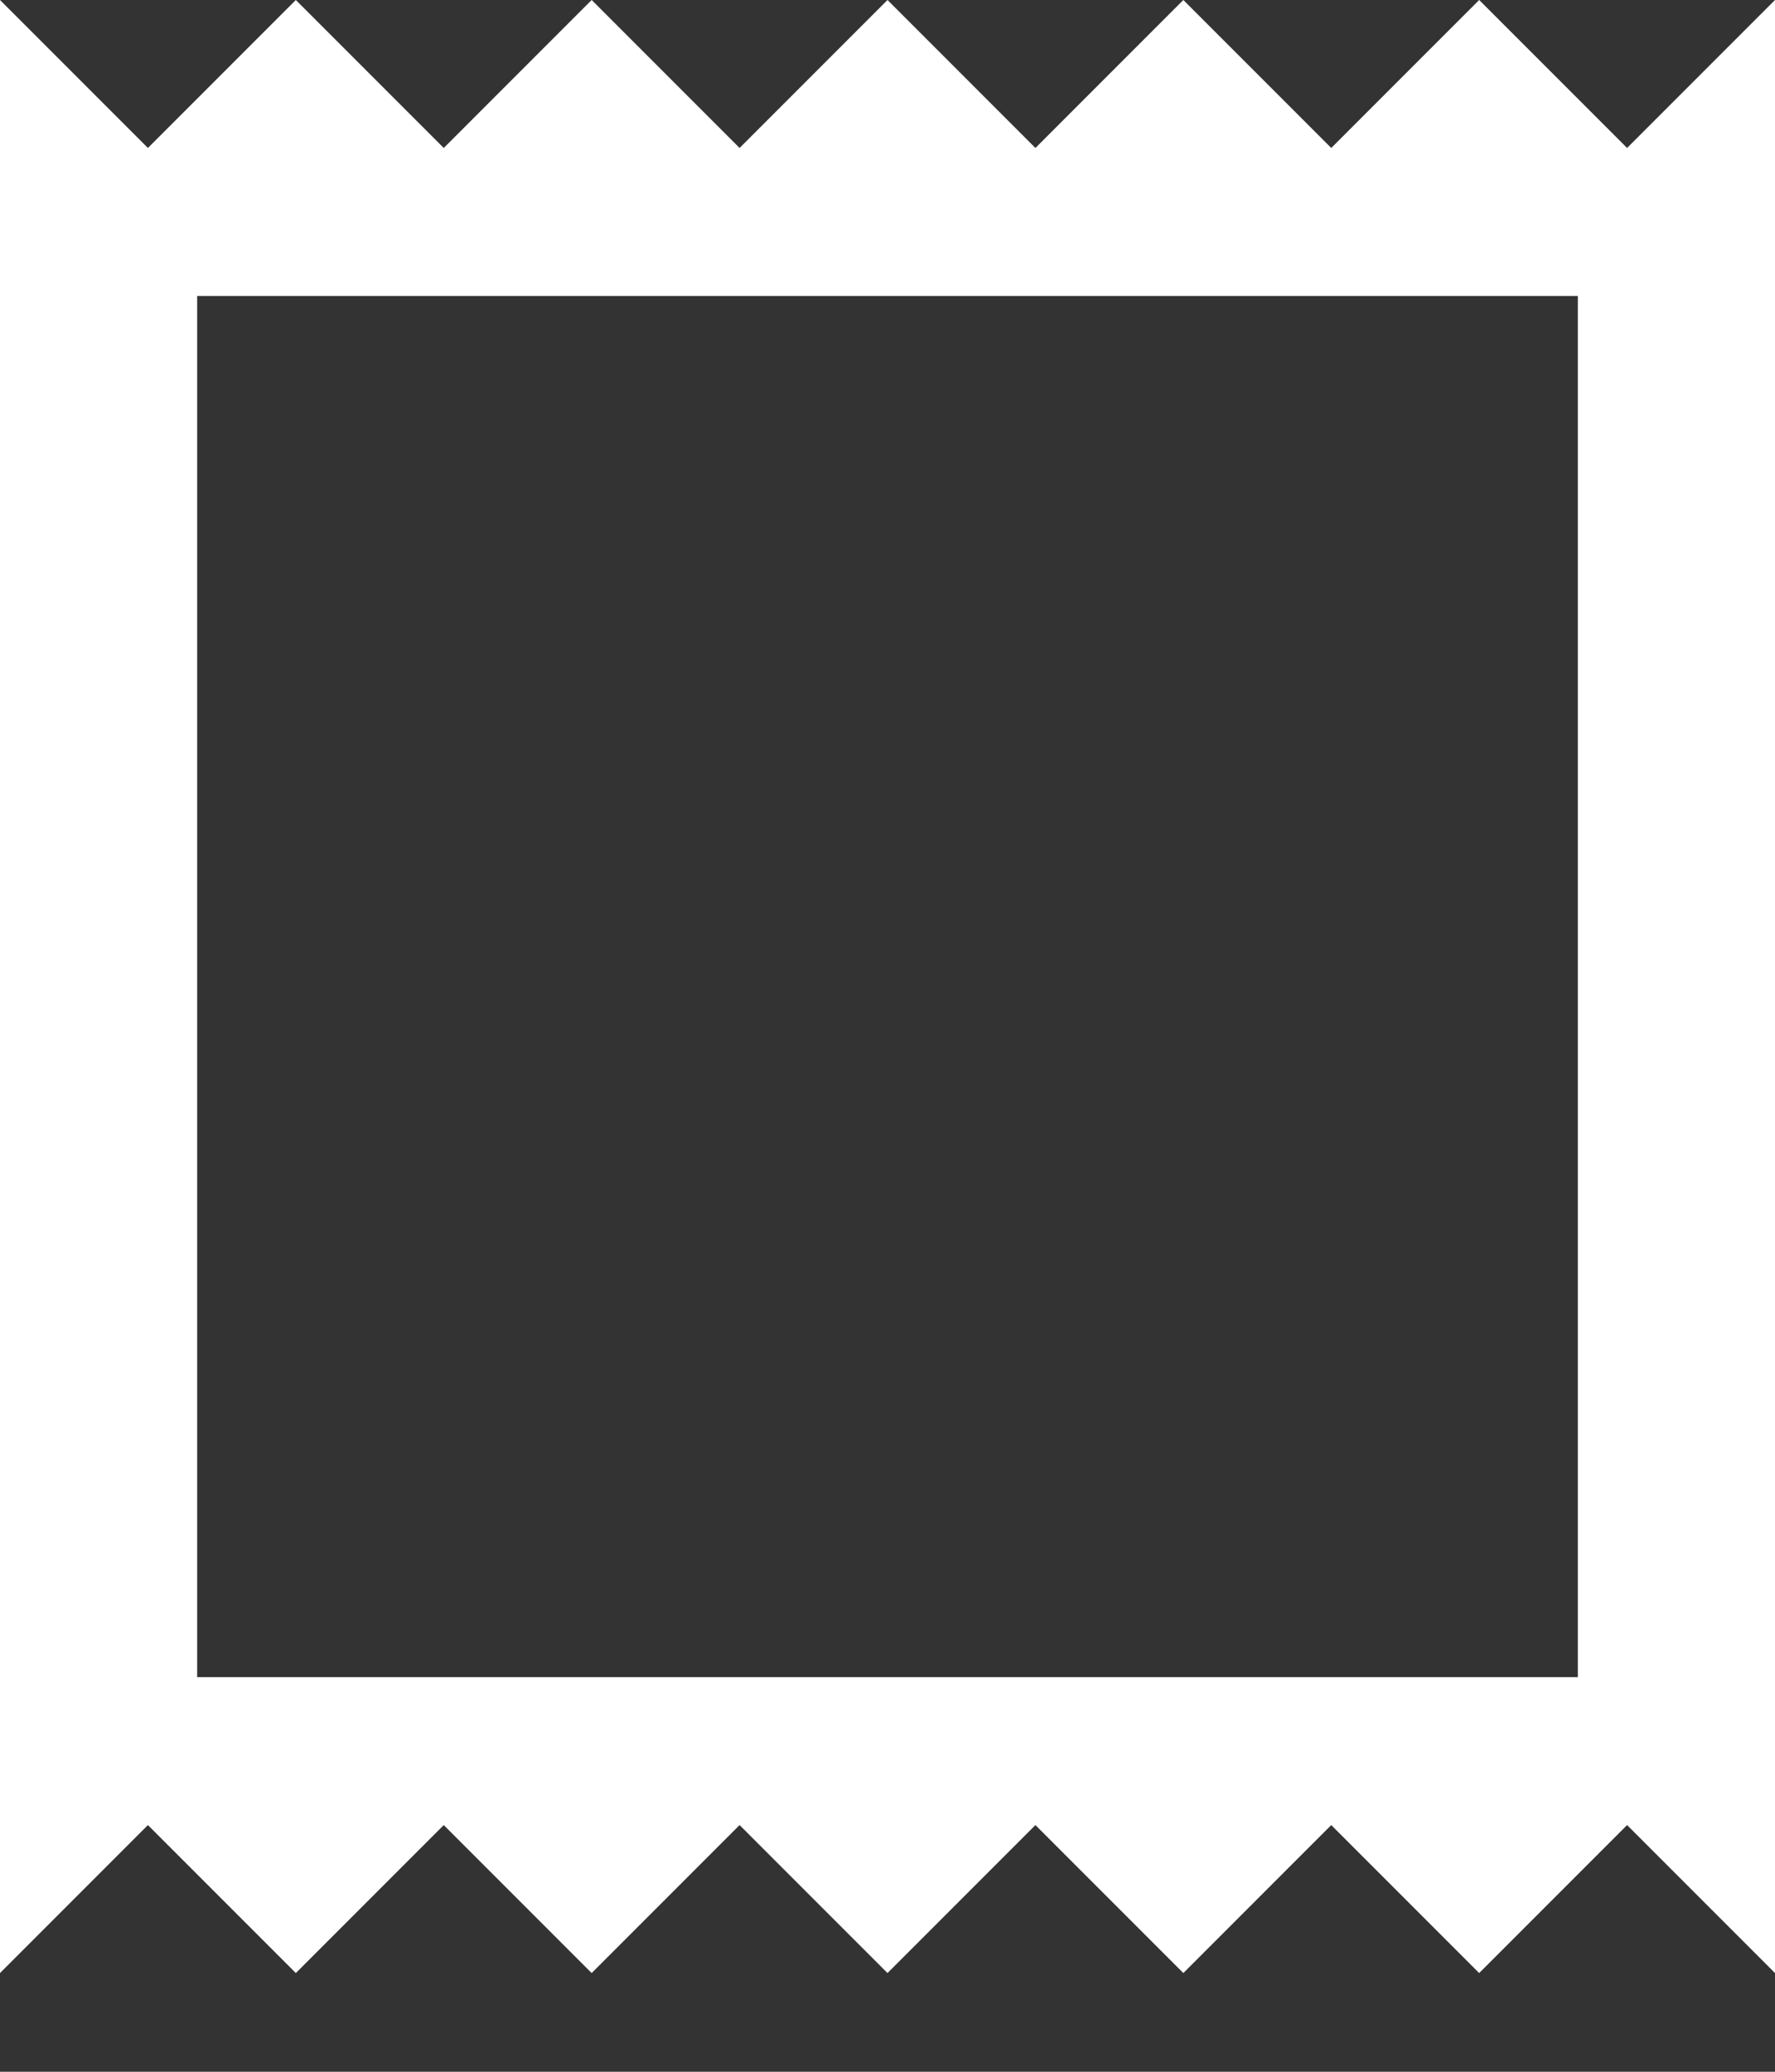 <svg width="12" height="14" viewBox="0 0 12 14" fill="none" xmlns="http://www.w3.org/2000/svg">
<rect x="0" y="0" width="12" height="14" fill="#333333" stroke="none"/>
<path d="M11 1L10 0L9 1L8 0L7 1L6 0L5 1L4 0L3 1L2 0L1 1L0 0V13.333L1 12.333L2 13.333L3 12.333L4 13.333L5 12.333L6 13.333L7 12.333L8 13.333L9 12.333L10 13.333L11 12.333L12 13.333V0L11 1ZM10.667 11.333H1.333V2H10.667V11.333Z" fill="white"/>
</svg>
